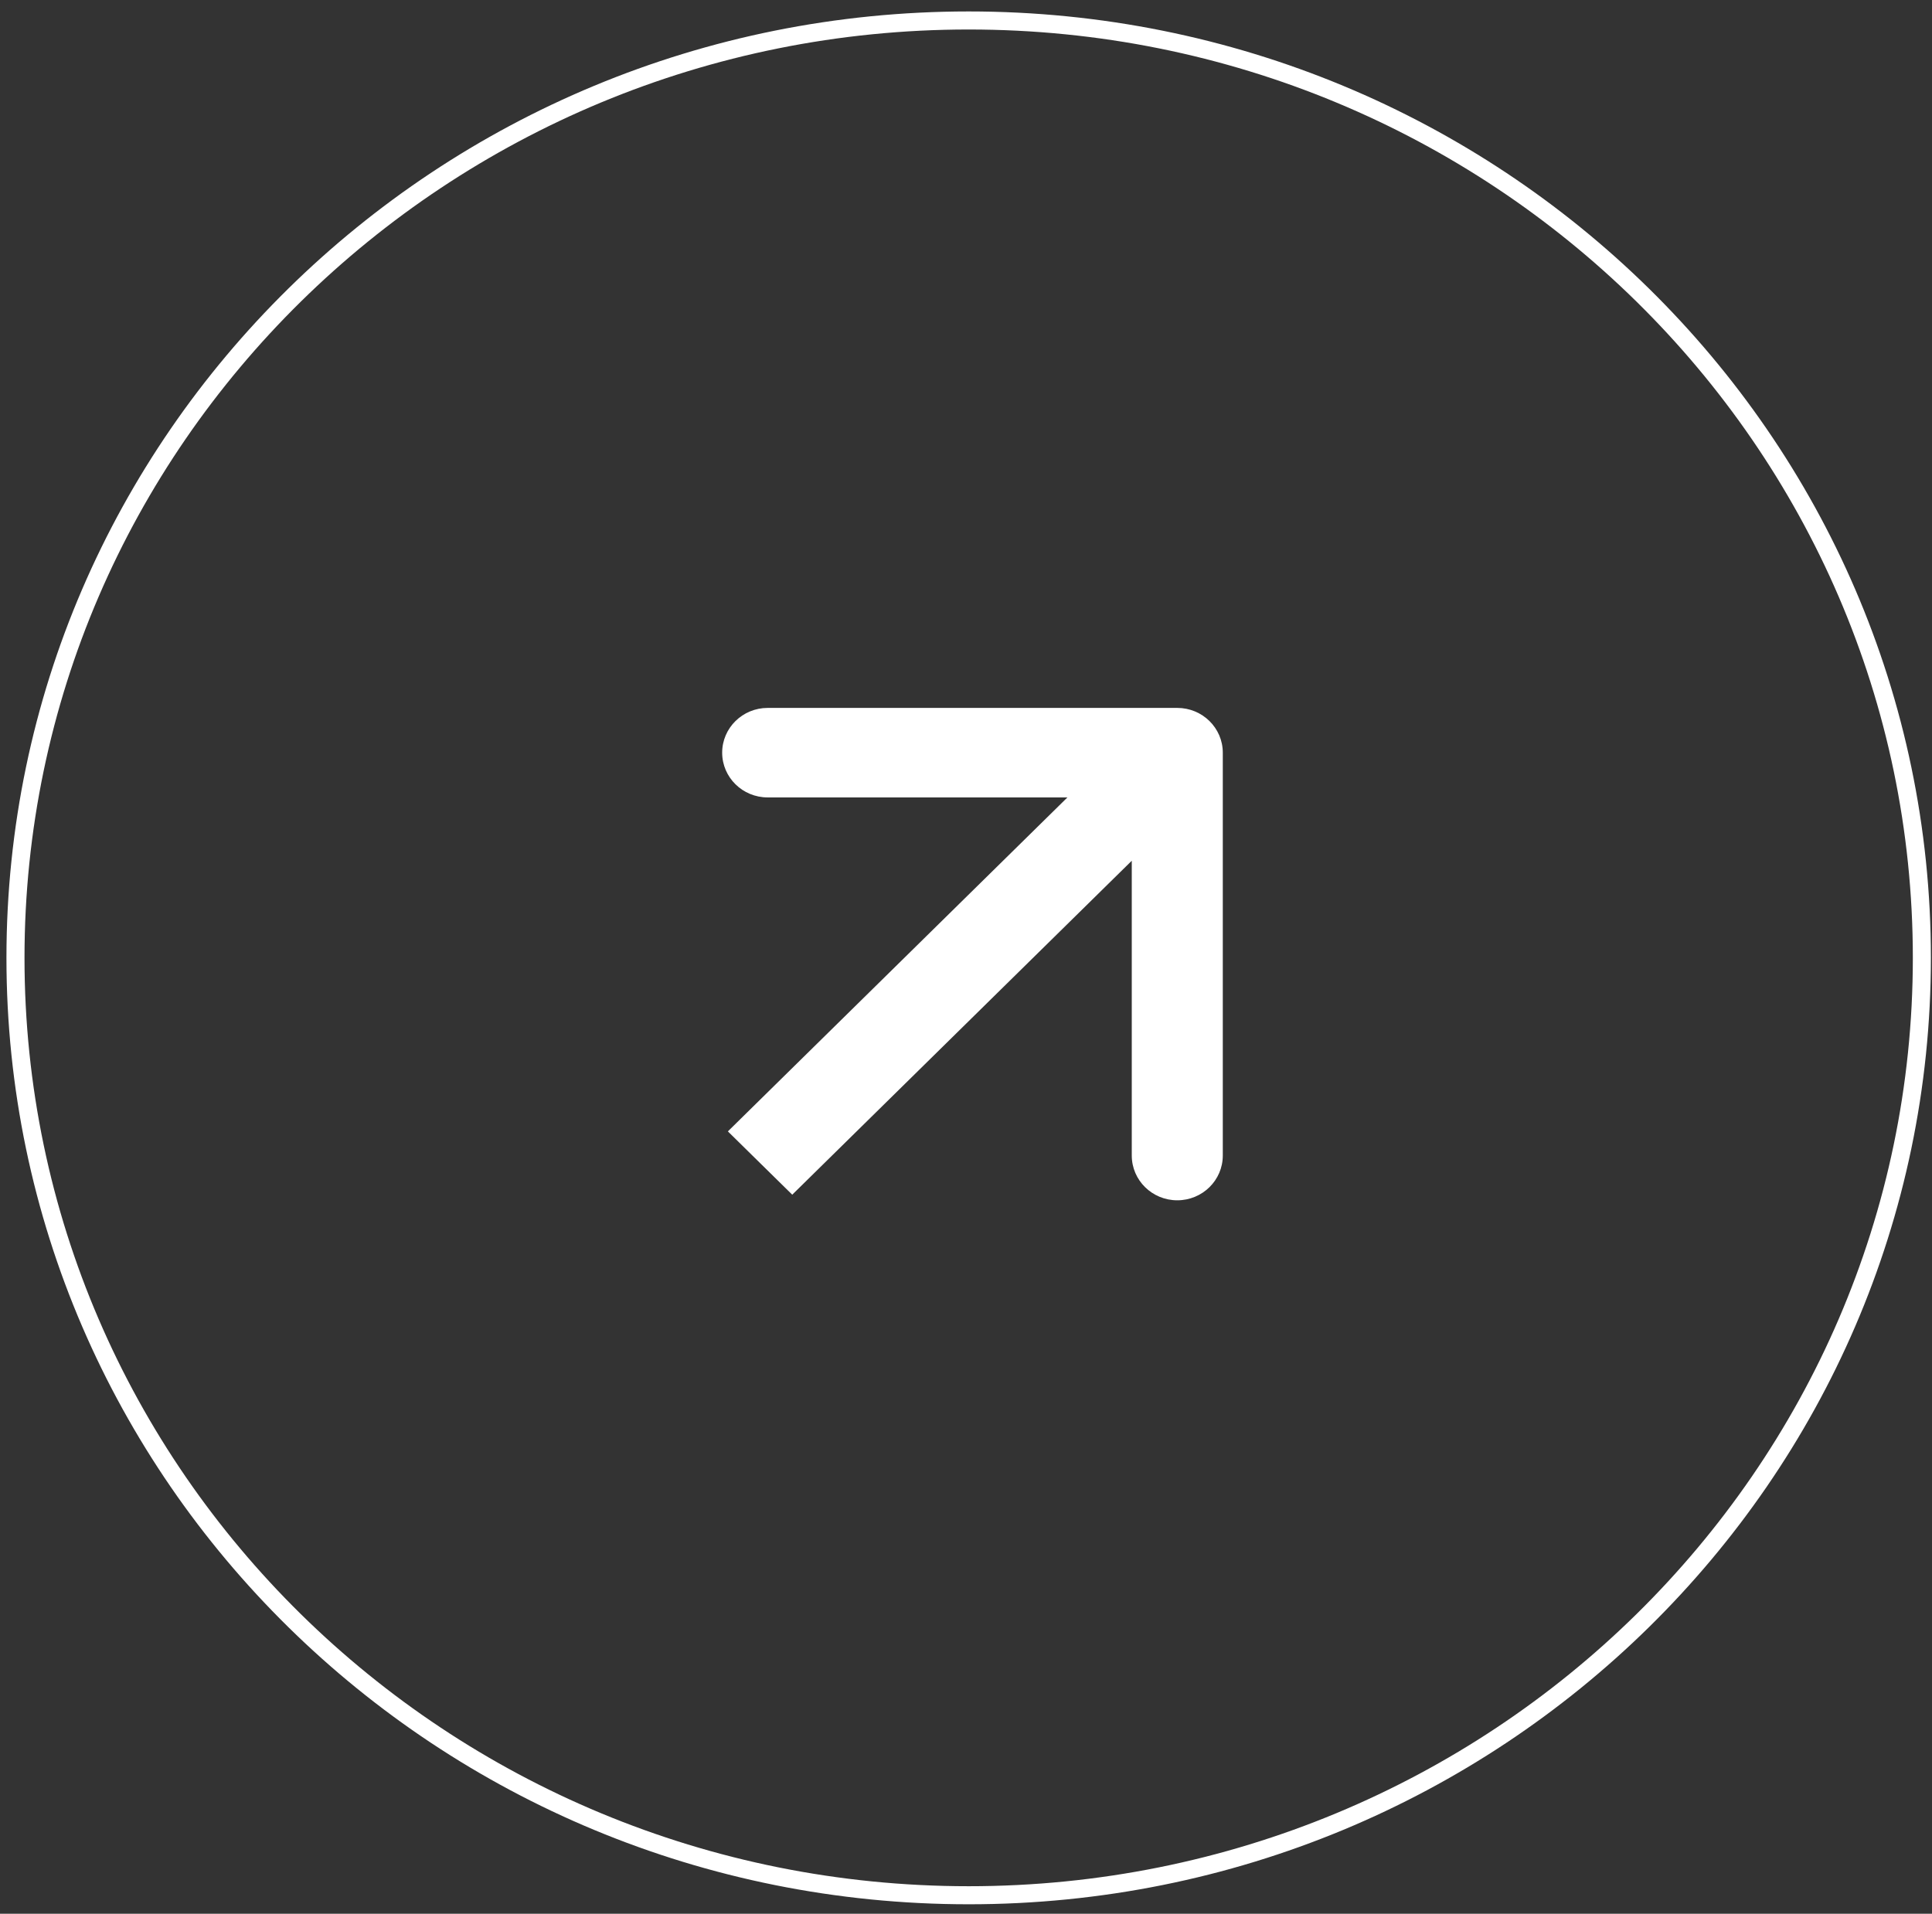 <svg width="107" height="106" viewBox="0 0 107 106" fill="none" xmlns="http://www.w3.org/2000/svg">
<rect x="0" y="0" width="107" height="106" fill="#333333" stroke="none"/>
<path d="M53.648 1.134C82.811 1.134 106.439 24.388 106.439 53.056C106.438 81.723 82.811 104.977 53.648 104.977C24.484 104.976 0.857 81.723 0.857 53.056C0.857 24.388 24.484 1.134 53.648 1.134Z" stroke="white"/>
<path d="M67.722 41.69C67.722 40.321 66.593 39.211 65.201 39.211L42.517 39.211C41.125 39.211 39.996 40.321 39.996 41.69C39.996 43.059 41.125 44.169 42.517 44.169H62.681V64.004C62.681 65.374 63.809 66.484 65.201 66.484C66.593 66.484 67.722 65.374 67.722 64.004L67.722 41.69ZM42.094 64.42L43.877 66.173L66.984 43.443L65.201 41.69L63.419 39.937L40.312 62.667L42.094 64.42Z" fill="white"/>
</svg>
